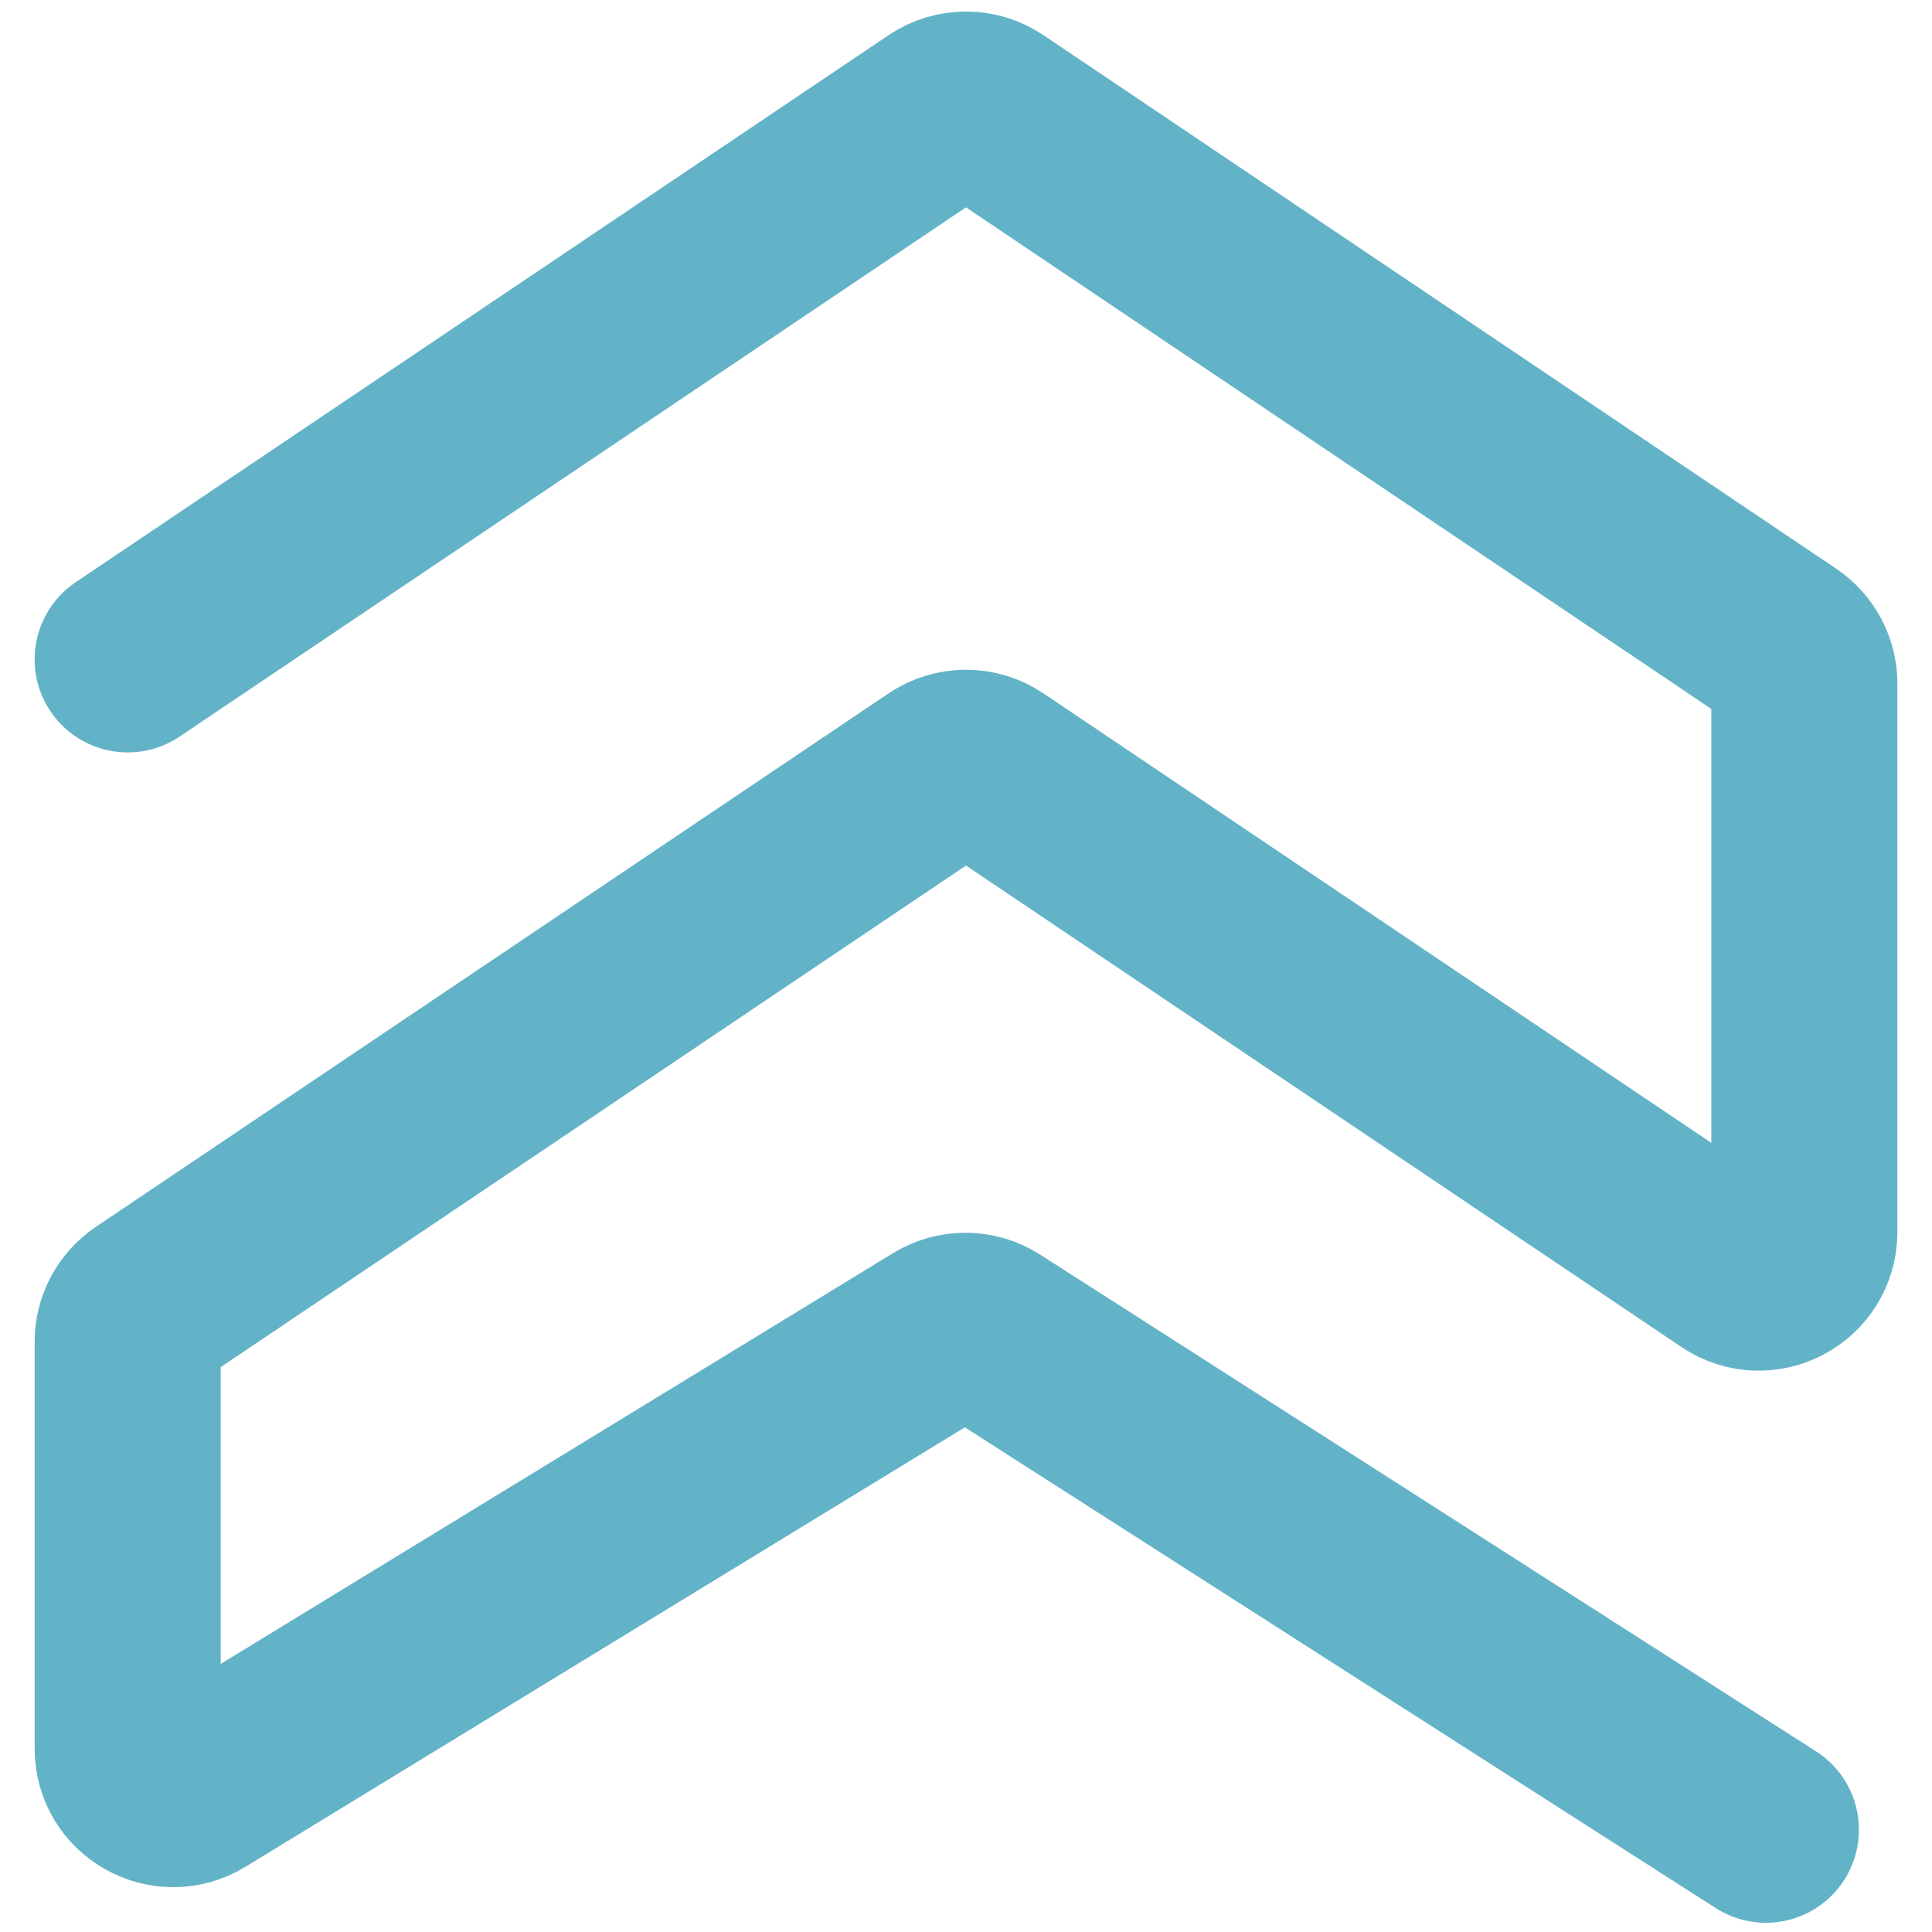 <svg width="512" height="512" viewBox="0 0 512 512" fill="none" xmlns="http://www.w3.org/2000/svg">
<path d="M33.832 174.743L249.259 29.765C253.335 27.021 258.667 27.021 262.743 29.765L472.836 171.153C476.17 173.397 478.17 177.153 478.17 181.172V326.495C478.17 336.164 467.373 341.912 459.351 336.513L262.743 204.2C258.667 201.456 253.335 201.456 249.259 204.2L39.166 345.588C35.831 347.832 33.832 351.588 33.832 355.607V463.372C33.832 472.802 44.157 478.593 52.204 473.677L249.555 353.116C253.498 350.707 258.471 350.759 262.362 353.251L467.979 484.9" stroke="#63B3C8" stroke-width="49.31" stroke-linecap="round"/>
</svg>
